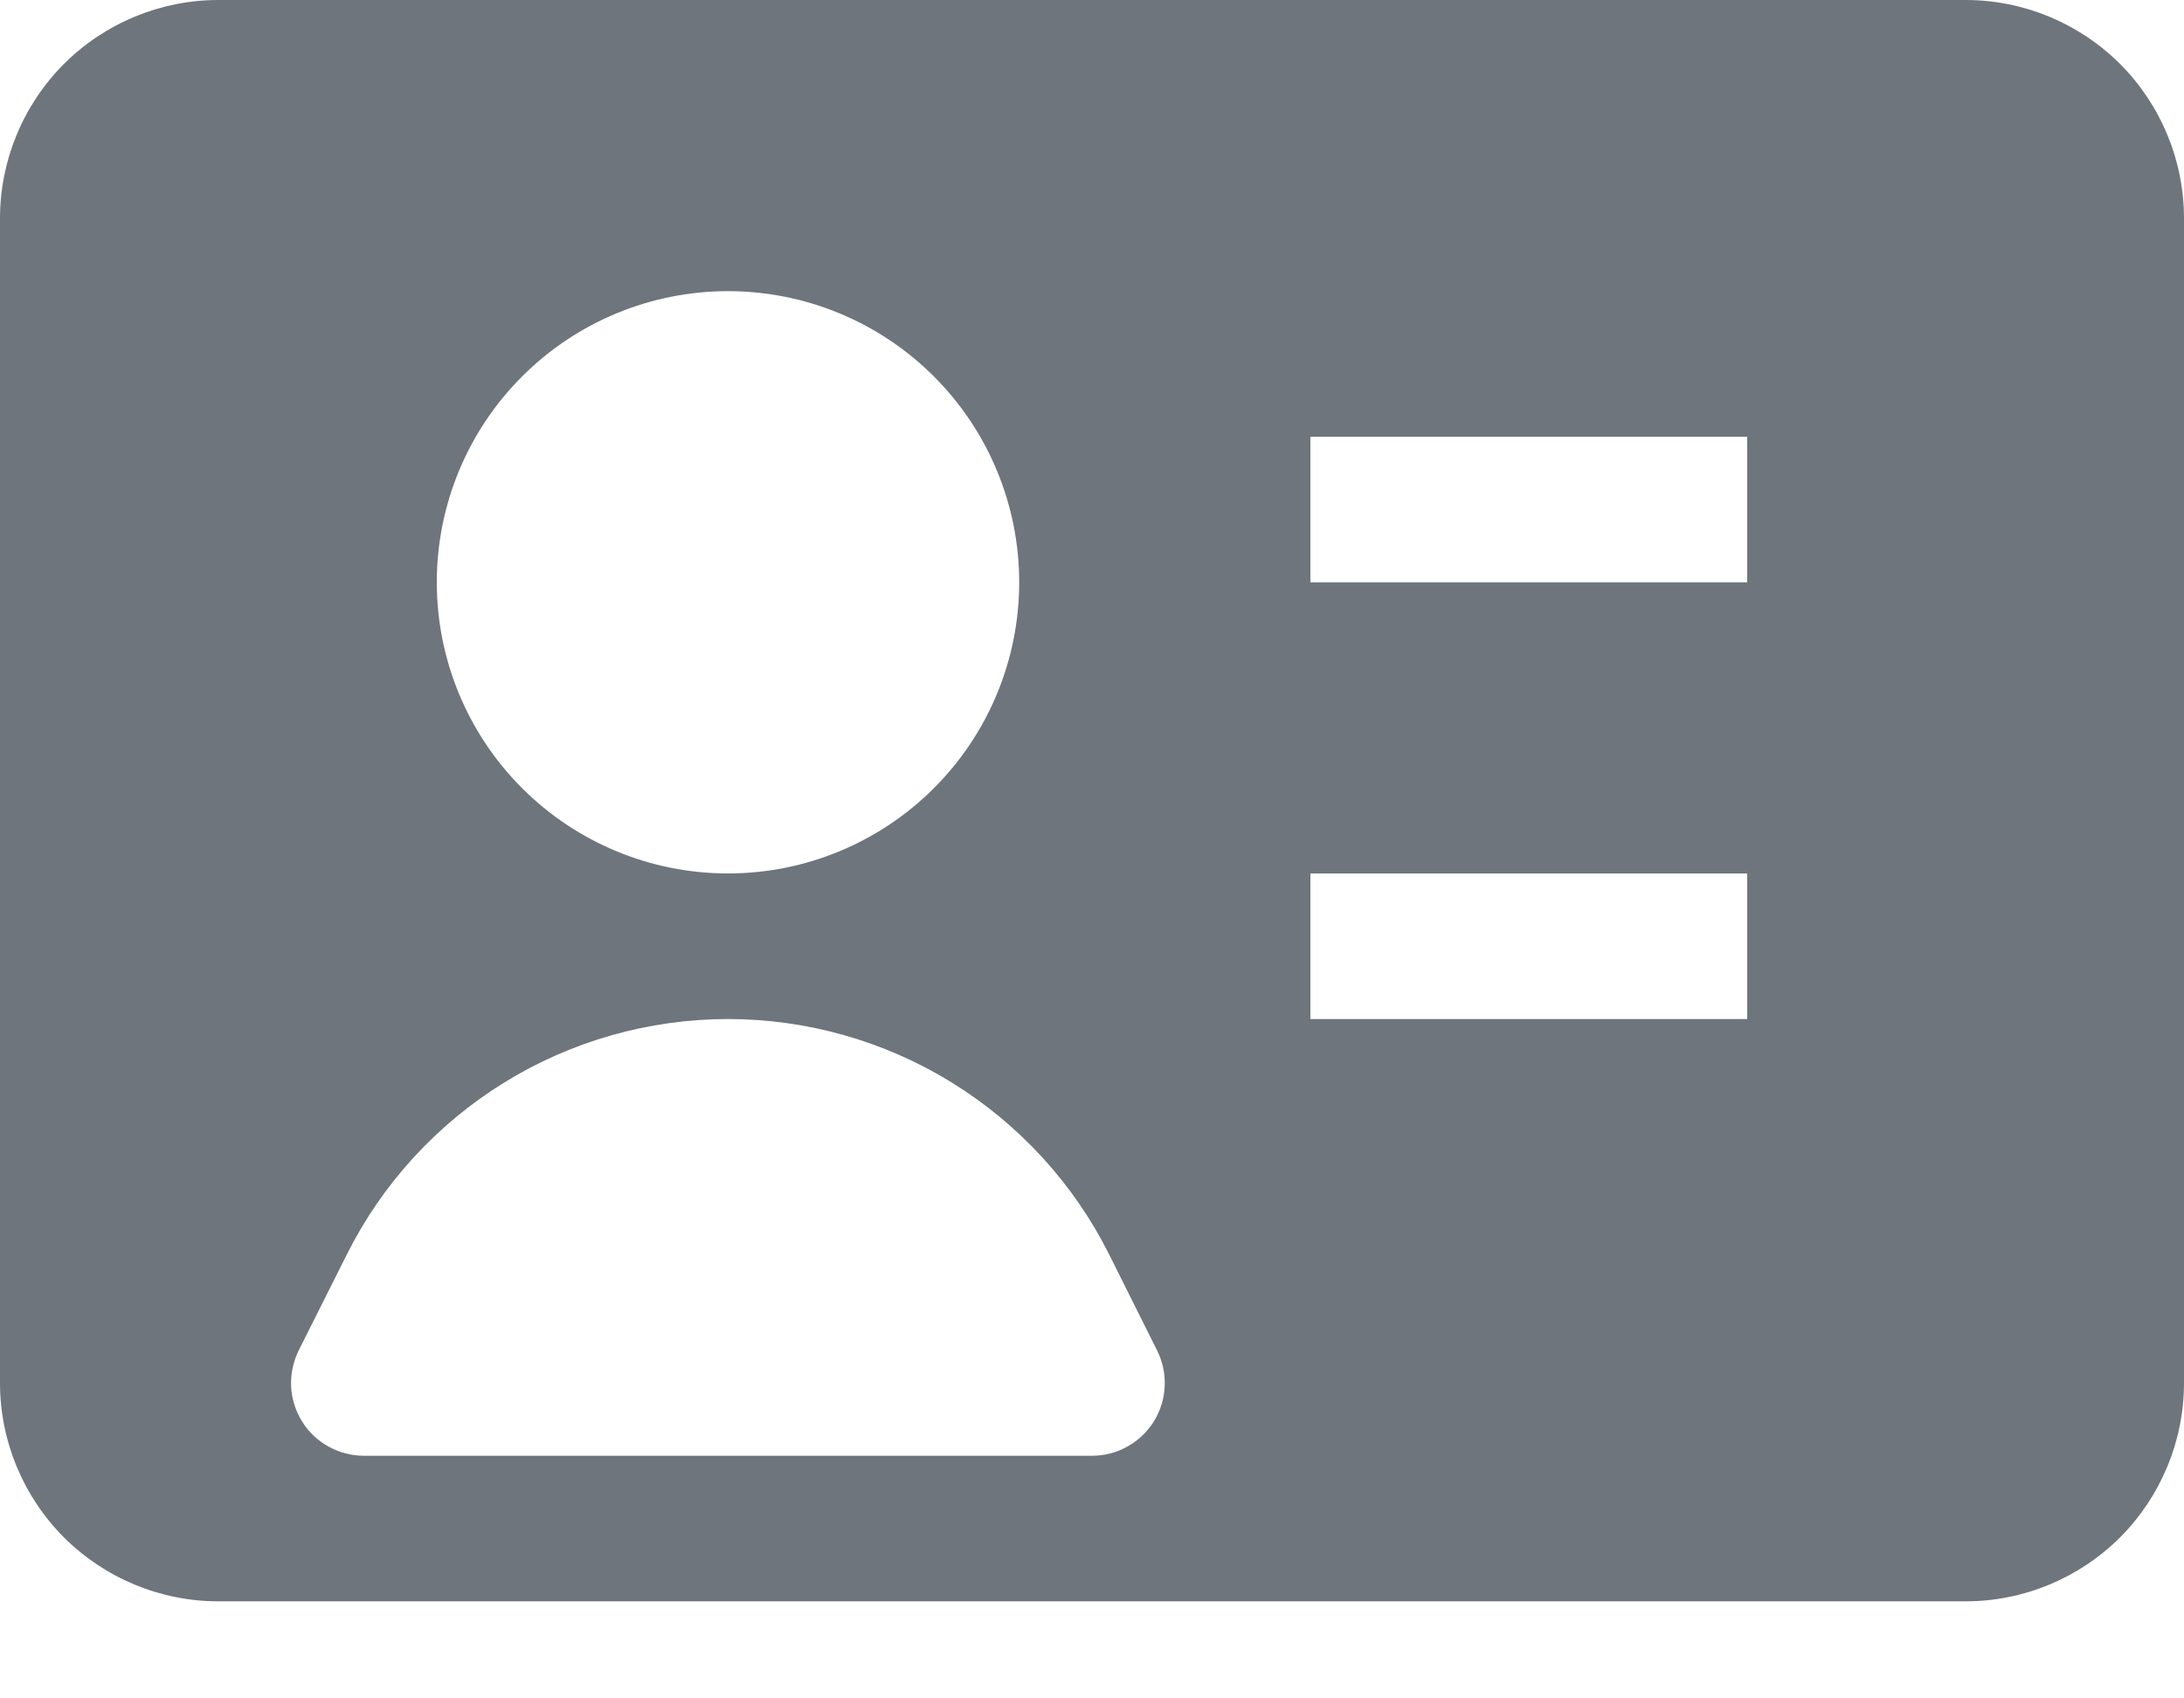 <svg width="18" height="14" viewBox="0 0 18 14" fill="none" xmlns="http://www.w3.org/2000/svg">
<path fill-rule="evenodd" clip-rule="evenodd" d="M0 1.8C0 1.323 0.19 0.865 0.527 0.527C0.865 0.19 1.323 0 1.8 0H16.2C16.677 0 17.135 0.19 17.473 0.527C17.81 0.865 18 1.323 18 1.8V11.4C18 11.877 17.81 12.335 17.473 12.673C17.135 13.01 16.677 13.2 16.2 13.2H1.8C1.323 13.2 0.865 13.01 0.527 12.673C0.19 12.335 0 11.877 0 11.4L0 1.8ZM3.6 4.8C3.6 4.163 3.853 3.553 4.303 3.103C4.753 2.653 5.363 2.4 6 2.4C6.637 2.4 7.247 2.653 7.697 3.103C8.147 3.553 8.4 4.163 8.4 4.8C8.4 5.437 8.147 6.047 7.697 6.497C7.247 6.947 6.637 7.2 6 7.2C5.363 7.2 4.753 6.947 4.303 6.497C3.853 6.047 3.6 5.437 3.6 4.8ZM14.4 4.8H10.8V3.6H14.4V4.8ZM14.4 8.4H10.8V7.2H14.4V8.4ZM6 8.4C5.348 8.4 4.708 8.582 4.153 8.925C3.599 9.268 3.15 9.758 2.858 10.342L2.462 11.131C2.417 11.223 2.395 11.325 2.399 11.427C2.404 11.529 2.435 11.629 2.489 11.716C2.542 11.803 2.618 11.875 2.707 11.924C2.797 11.974 2.898 12 3 12H9C9.102 12 9.203 11.974 9.292 11.924C9.382 11.874 9.457 11.802 9.511 11.715C9.564 11.628 9.595 11.529 9.599 11.427C9.604 11.324 9.582 11.223 9.536 11.131L9.142 10.342C8.85 9.758 8.401 9.268 7.847 8.925C7.292 8.582 6.652 8.4 6 8.4Z" fill="#6E757C"/>
</svg>
